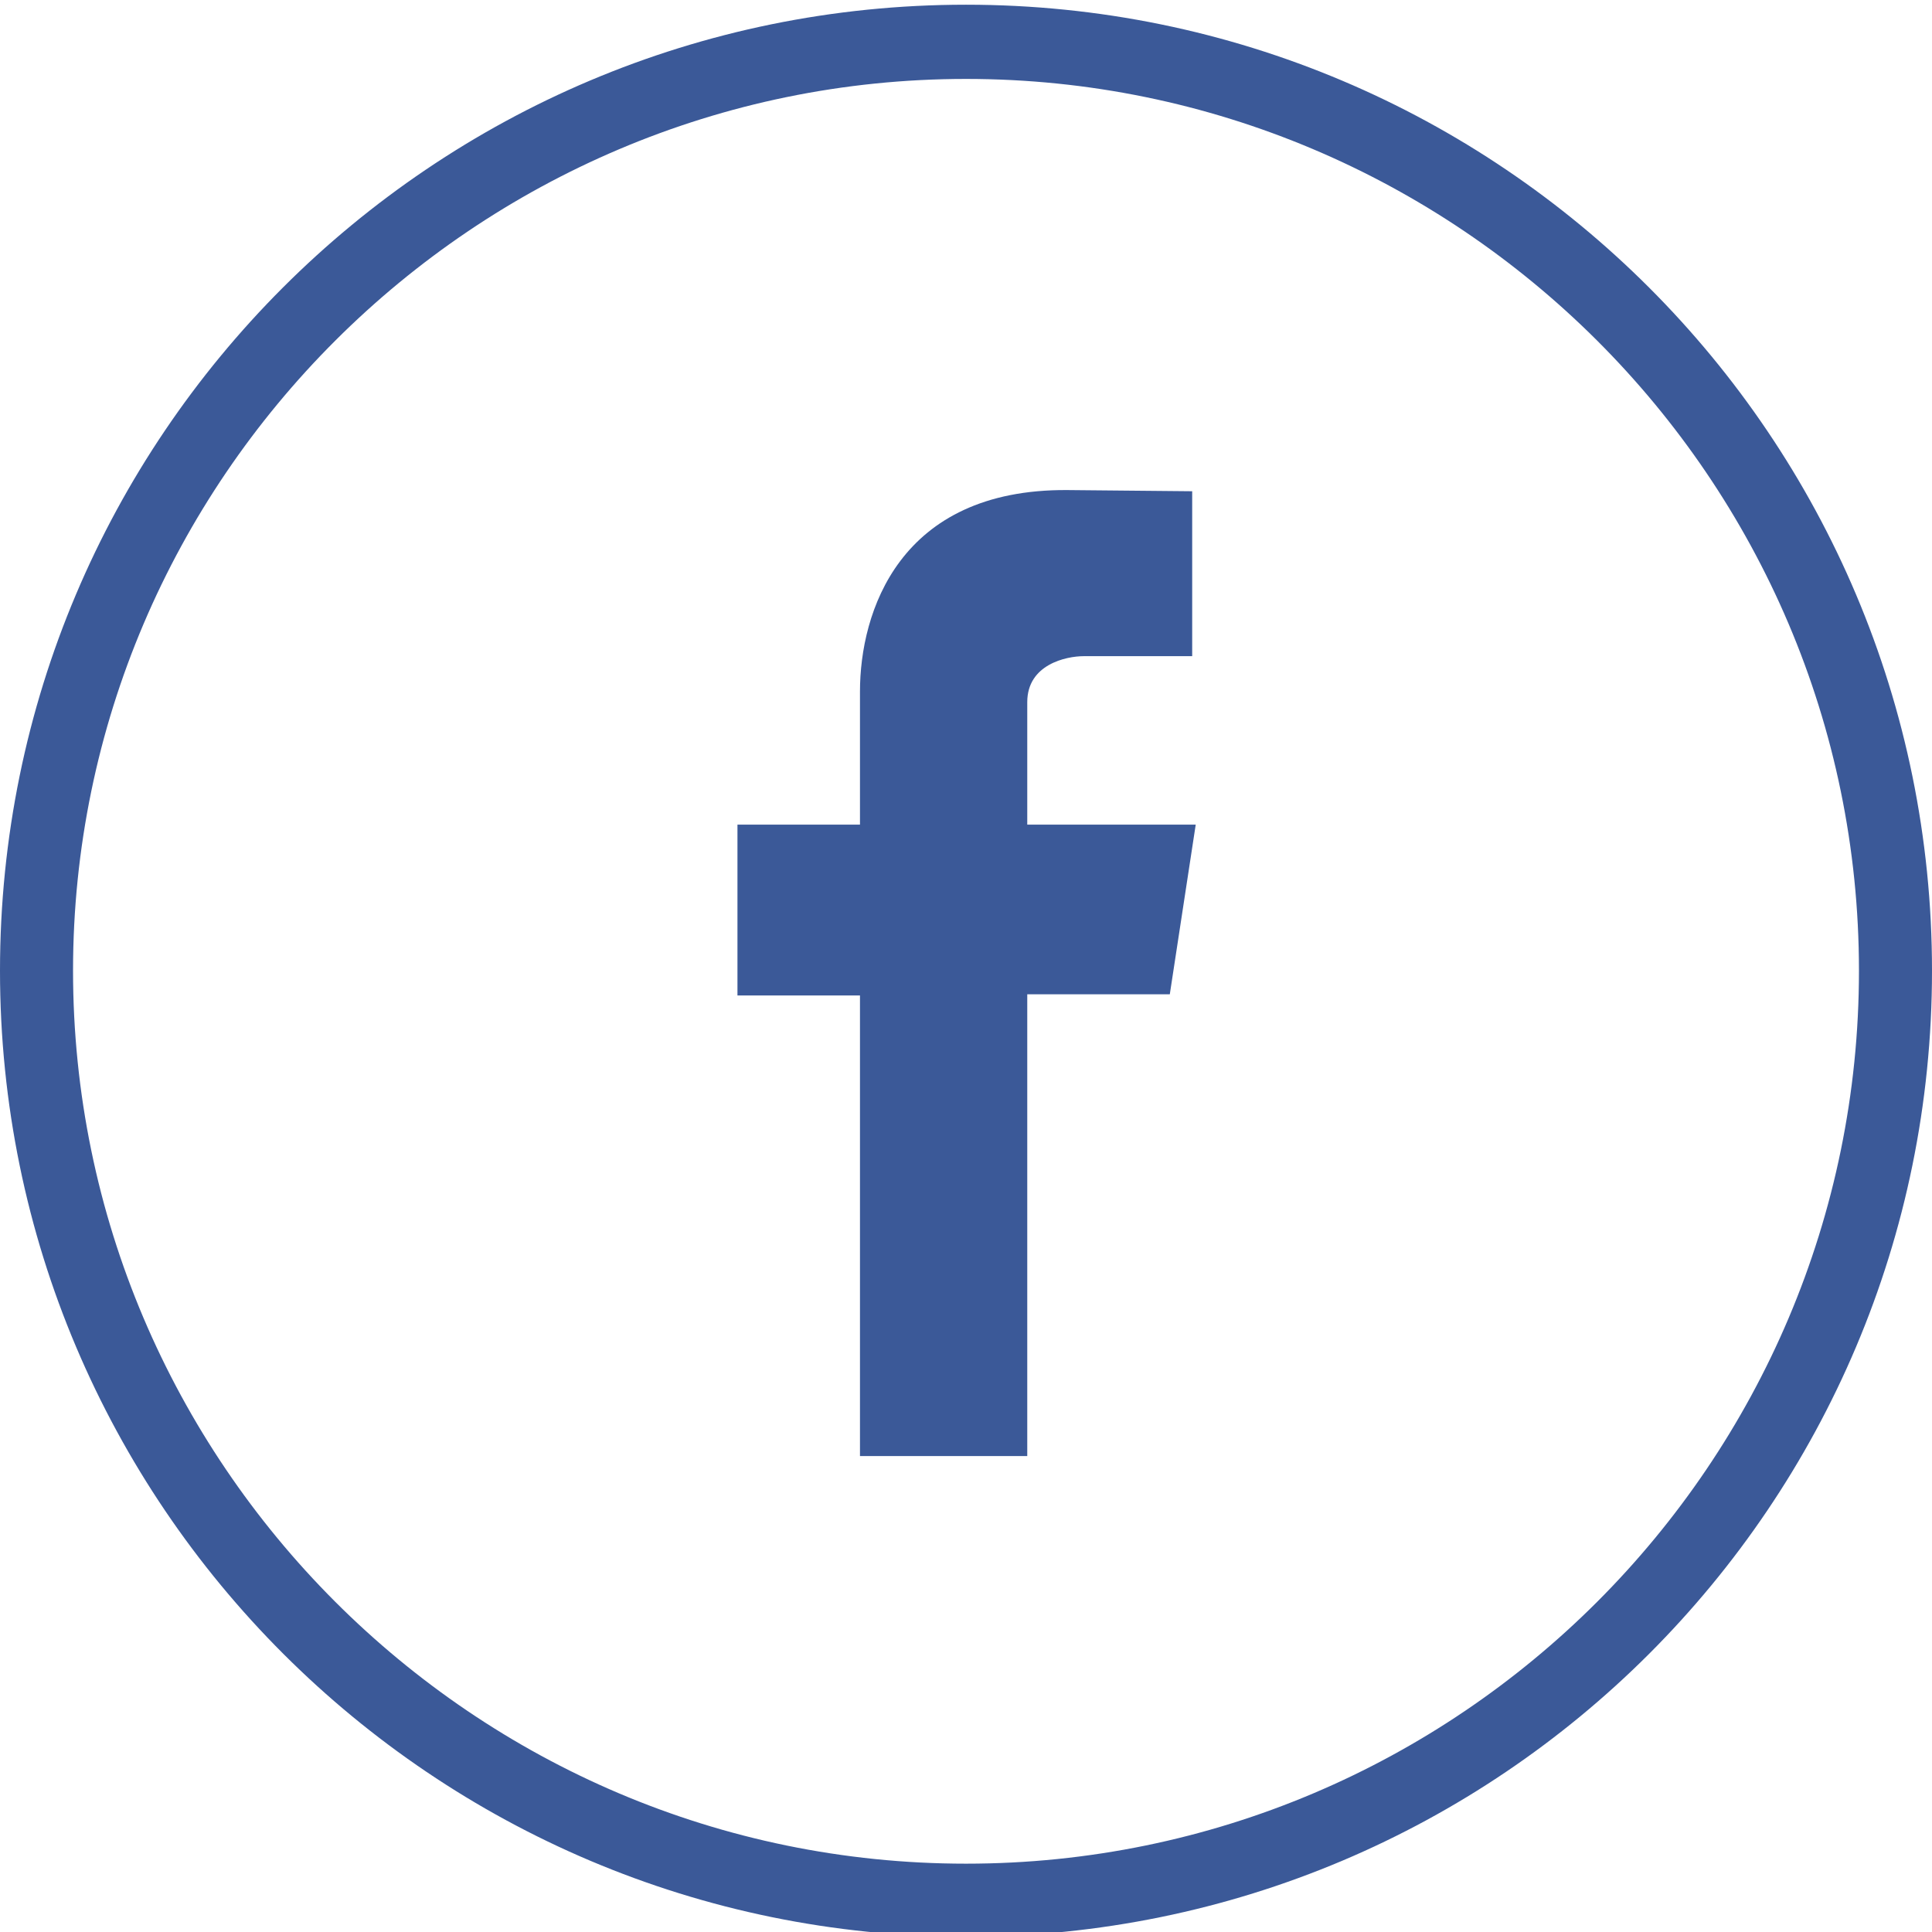 <?xml version="1.0" encoding="utf-8"?>
<!-- Generator: Adobe Illustrator 22.0.1, SVG Export Plug-In . SVG Version: 6.00 Build 0)  -->
<svg version="1.1" id="Layer_1" xmlns="http://www.w3.org/2000/svg" xmlns:xlink="http://www.w3.org/1999/xlink" x="0px" y="0px"
	 viewBox="0 0 164 164" style="enable-background:new 0 0 164 164;" xml:space="preserve">
<style type="text/css">
	.st0{fill:#3B5998;}
	.st1{fill-rule:evenodd;clip-rule:evenodd;fill:#3B5998;}
</style>
<g id="Facebook_6_">
	<g>
		<path class="st0" d="M82,164.4c-45.2,0-82-36.7-82-82s36.7-82,82-82s82,36.7,82,82S127.3,164.4,82,164.4z M82,6.7
			c-41.7,0-75.8,34-75.8,75.7s34,75.8,75.8,75.8s75.8-34,75.8-75.8S123.7,6.7,82,6.7z"/>
		<g>
			<path class="st1" d="M101.5,70H87.2V59.6c0-3.2,3.3-3.9,4.8-3.9h9.2v-14l-10.6-0.1C76.3,41.5,73,52,73,58.7V70H62.6v14.5H73v39.1
				h14.2V84.4h12.1L101.5,70z M101.5,70"/>
		</g>
	</g>
</g>
<g>
</g>
<g>
</g>
<g>
</g>
<g>
</g>
<g>
</g>
<g>
</g>
<g>
</g>
<g>
</g>
<g>
</g>
<g>
</g>
<g>
</g>
<g>
</g>
<g>
</g>
<g>
</g>
<g>
</g>
</svg>
